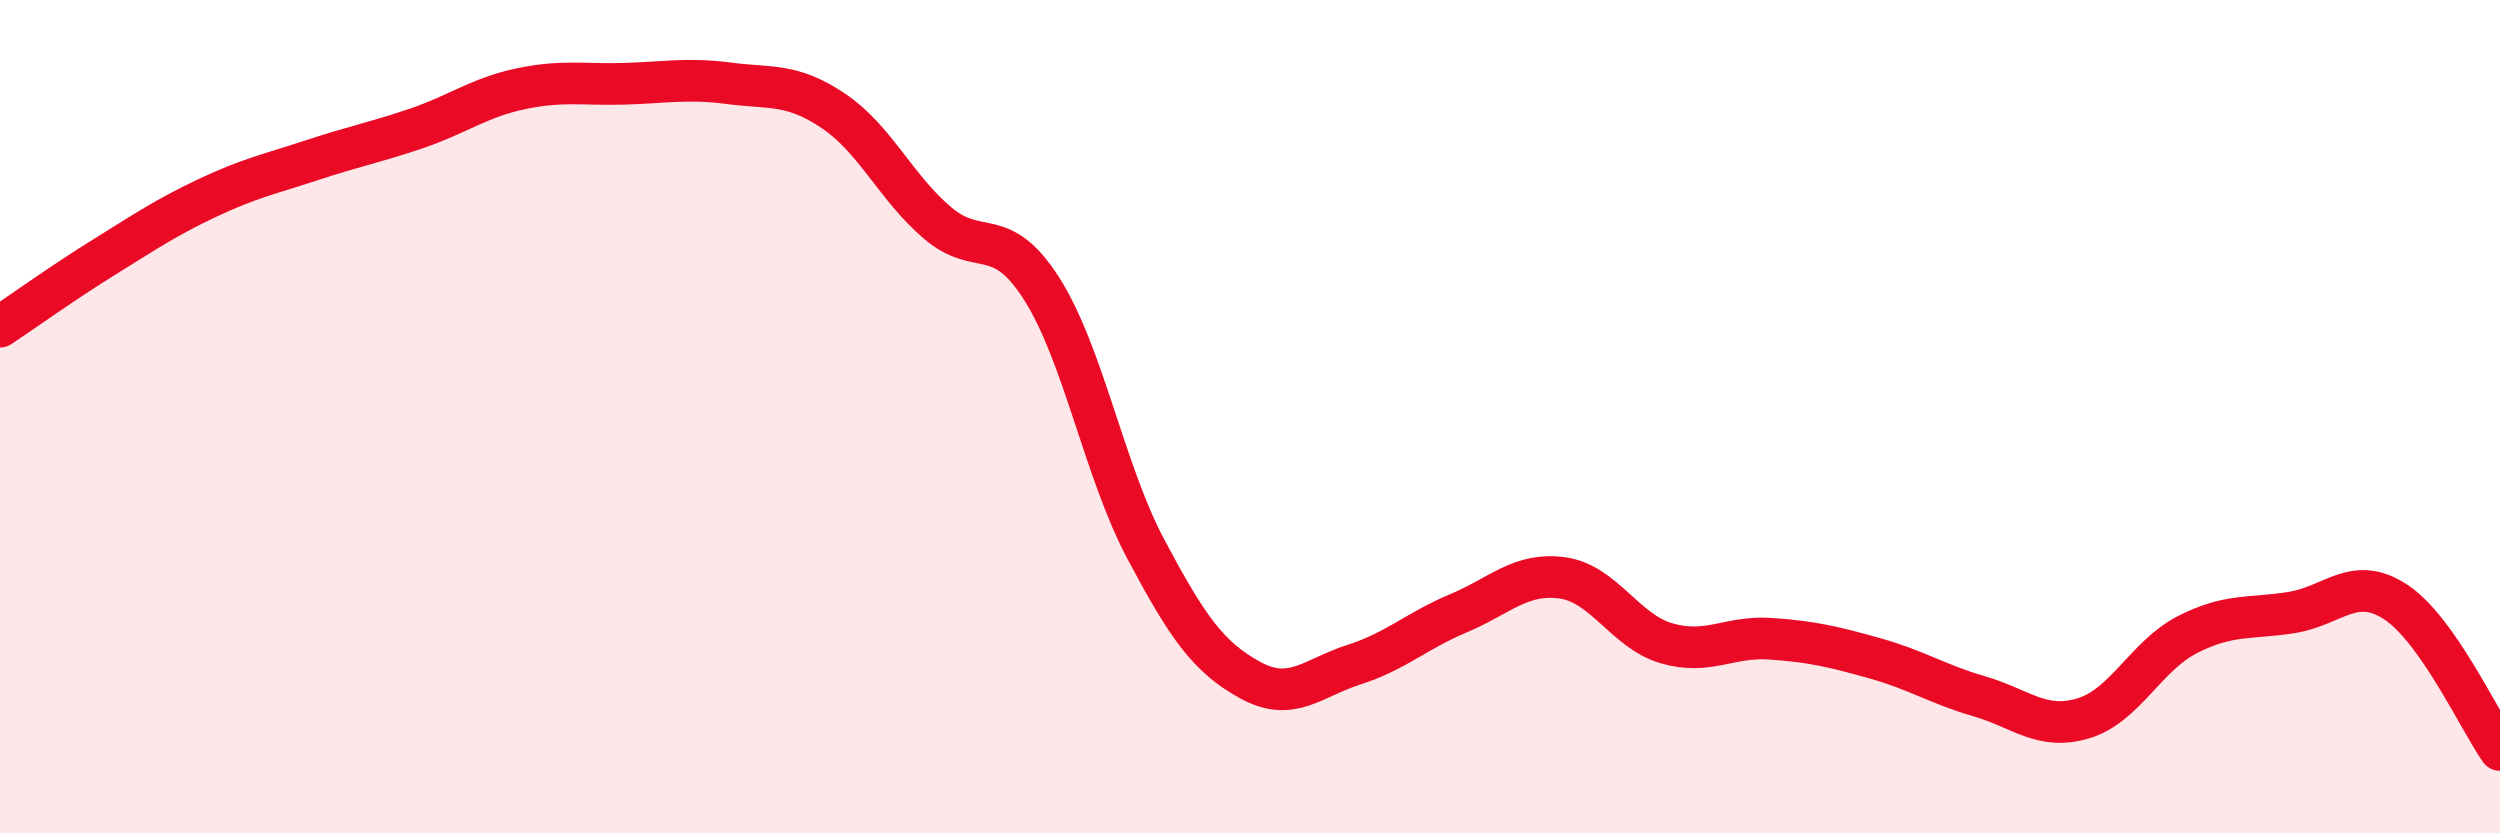 
    <svg width="60" height="20" viewBox="0 0 60 20" xmlns="http://www.w3.org/2000/svg">
      <path
        d="M 0,7.84 C 0.5,7.51 1.5,6.79 2.5,6.17 C 3.5,5.55 4,5.21 5,4.74 C 6,4.27 6.5,4.17 7.5,3.84 C 8.5,3.51 9,3.42 10,3.08 C 11,2.74 11.5,2.34 12.5,2.13 C 13.5,1.92 14,2.04 15,2.01 C 16,1.98 16.5,1.87 17.5,2 C 18.5,2.13 19,1.99 20,2.66 C 21,3.33 21.5,4.5 22.5,5.35 C 23.5,6.2 24,5.36 25,6.93 C 26,8.5 26.5,11.3 27.5,13.18 C 28.5,15.06 29,15.77 30,16.32 C 31,16.87 31.5,16.27 32.5,15.95 C 33.5,15.63 34,15.14 35,14.72 C 36,14.3 36.5,13.73 37.5,13.87 C 38.5,14.01 39,15.15 40,15.44 C 41,15.73 41.5,15.26 42.5,15.33 C 43.5,15.4 44,15.52 45,15.8 C 46,16.08 46.5,16.42 47.5,16.71 C 48.5,17 49,17.54 50,17.24 C 51,16.94 51.5,15.74 52.5,15.23 C 53.5,14.72 54,14.86 55,14.7 C 56,14.54 56.5,13.79 57.5,14.45 C 58.5,15.11 59.5,17.29 60,18L60 20L0 20Z"
        fill="#EB0A25"
        opacity="0.1"
        stroke-linecap="round"
        stroke-linejoin="round"
      />
      <path
        d="M 0,7.84 C 0.5,7.51 1.5,6.79 2.5,6.17 C 3.5,5.55 4,5.21 5,4.74 C 6,4.27 6.5,4.17 7.5,3.84 C 8.5,3.51 9,3.42 10,3.08 C 11,2.74 11.5,2.34 12.5,2.13 C 13.5,1.92 14,2.04 15,2.01 C 16,1.98 16.5,1.87 17.5,2 C 18.5,2.13 19,1.99 20,2.66 C 21,3.33 21.5,4.5 22.5,5.35 C 23.5,6.2 24,5.36 25,6.93 C 26,8.5 26.5,11.3 27.5,13.18 C 28.5,15.06 29,15.77 30,16.32 C 31,16.87 31.5,16.27 32.5,15.95 C 33.5,15.63 34,15.14 35,14.72 C 36,14.3 36.5,13.73 37.5,13.87 C 38.5,14.01 39,15.15 40,15.44 C 41,15.73 41.5,15.26 42.5,15.33 C 43.5,15.4 44,15.52 45,15.8 C 46,16.08 46.5,16.42 47.5,16.71 C 48.5,17 49,17.54 50,17.24 C 51,16.94 51.5,15.74 52.5,15.23 C 53.5,14.72 54,14.86 55,14.7 C 56,14.54 56.5,13.79 57.5,14.45 C 58.5,15.11 59.5,17.29 60,18"
        stroke="#EB0A25"
        stroke-width="1"
        fill="none"
        stroke-linecap="round"
        stroke-linejoin="round"
      />
    </svg>
  